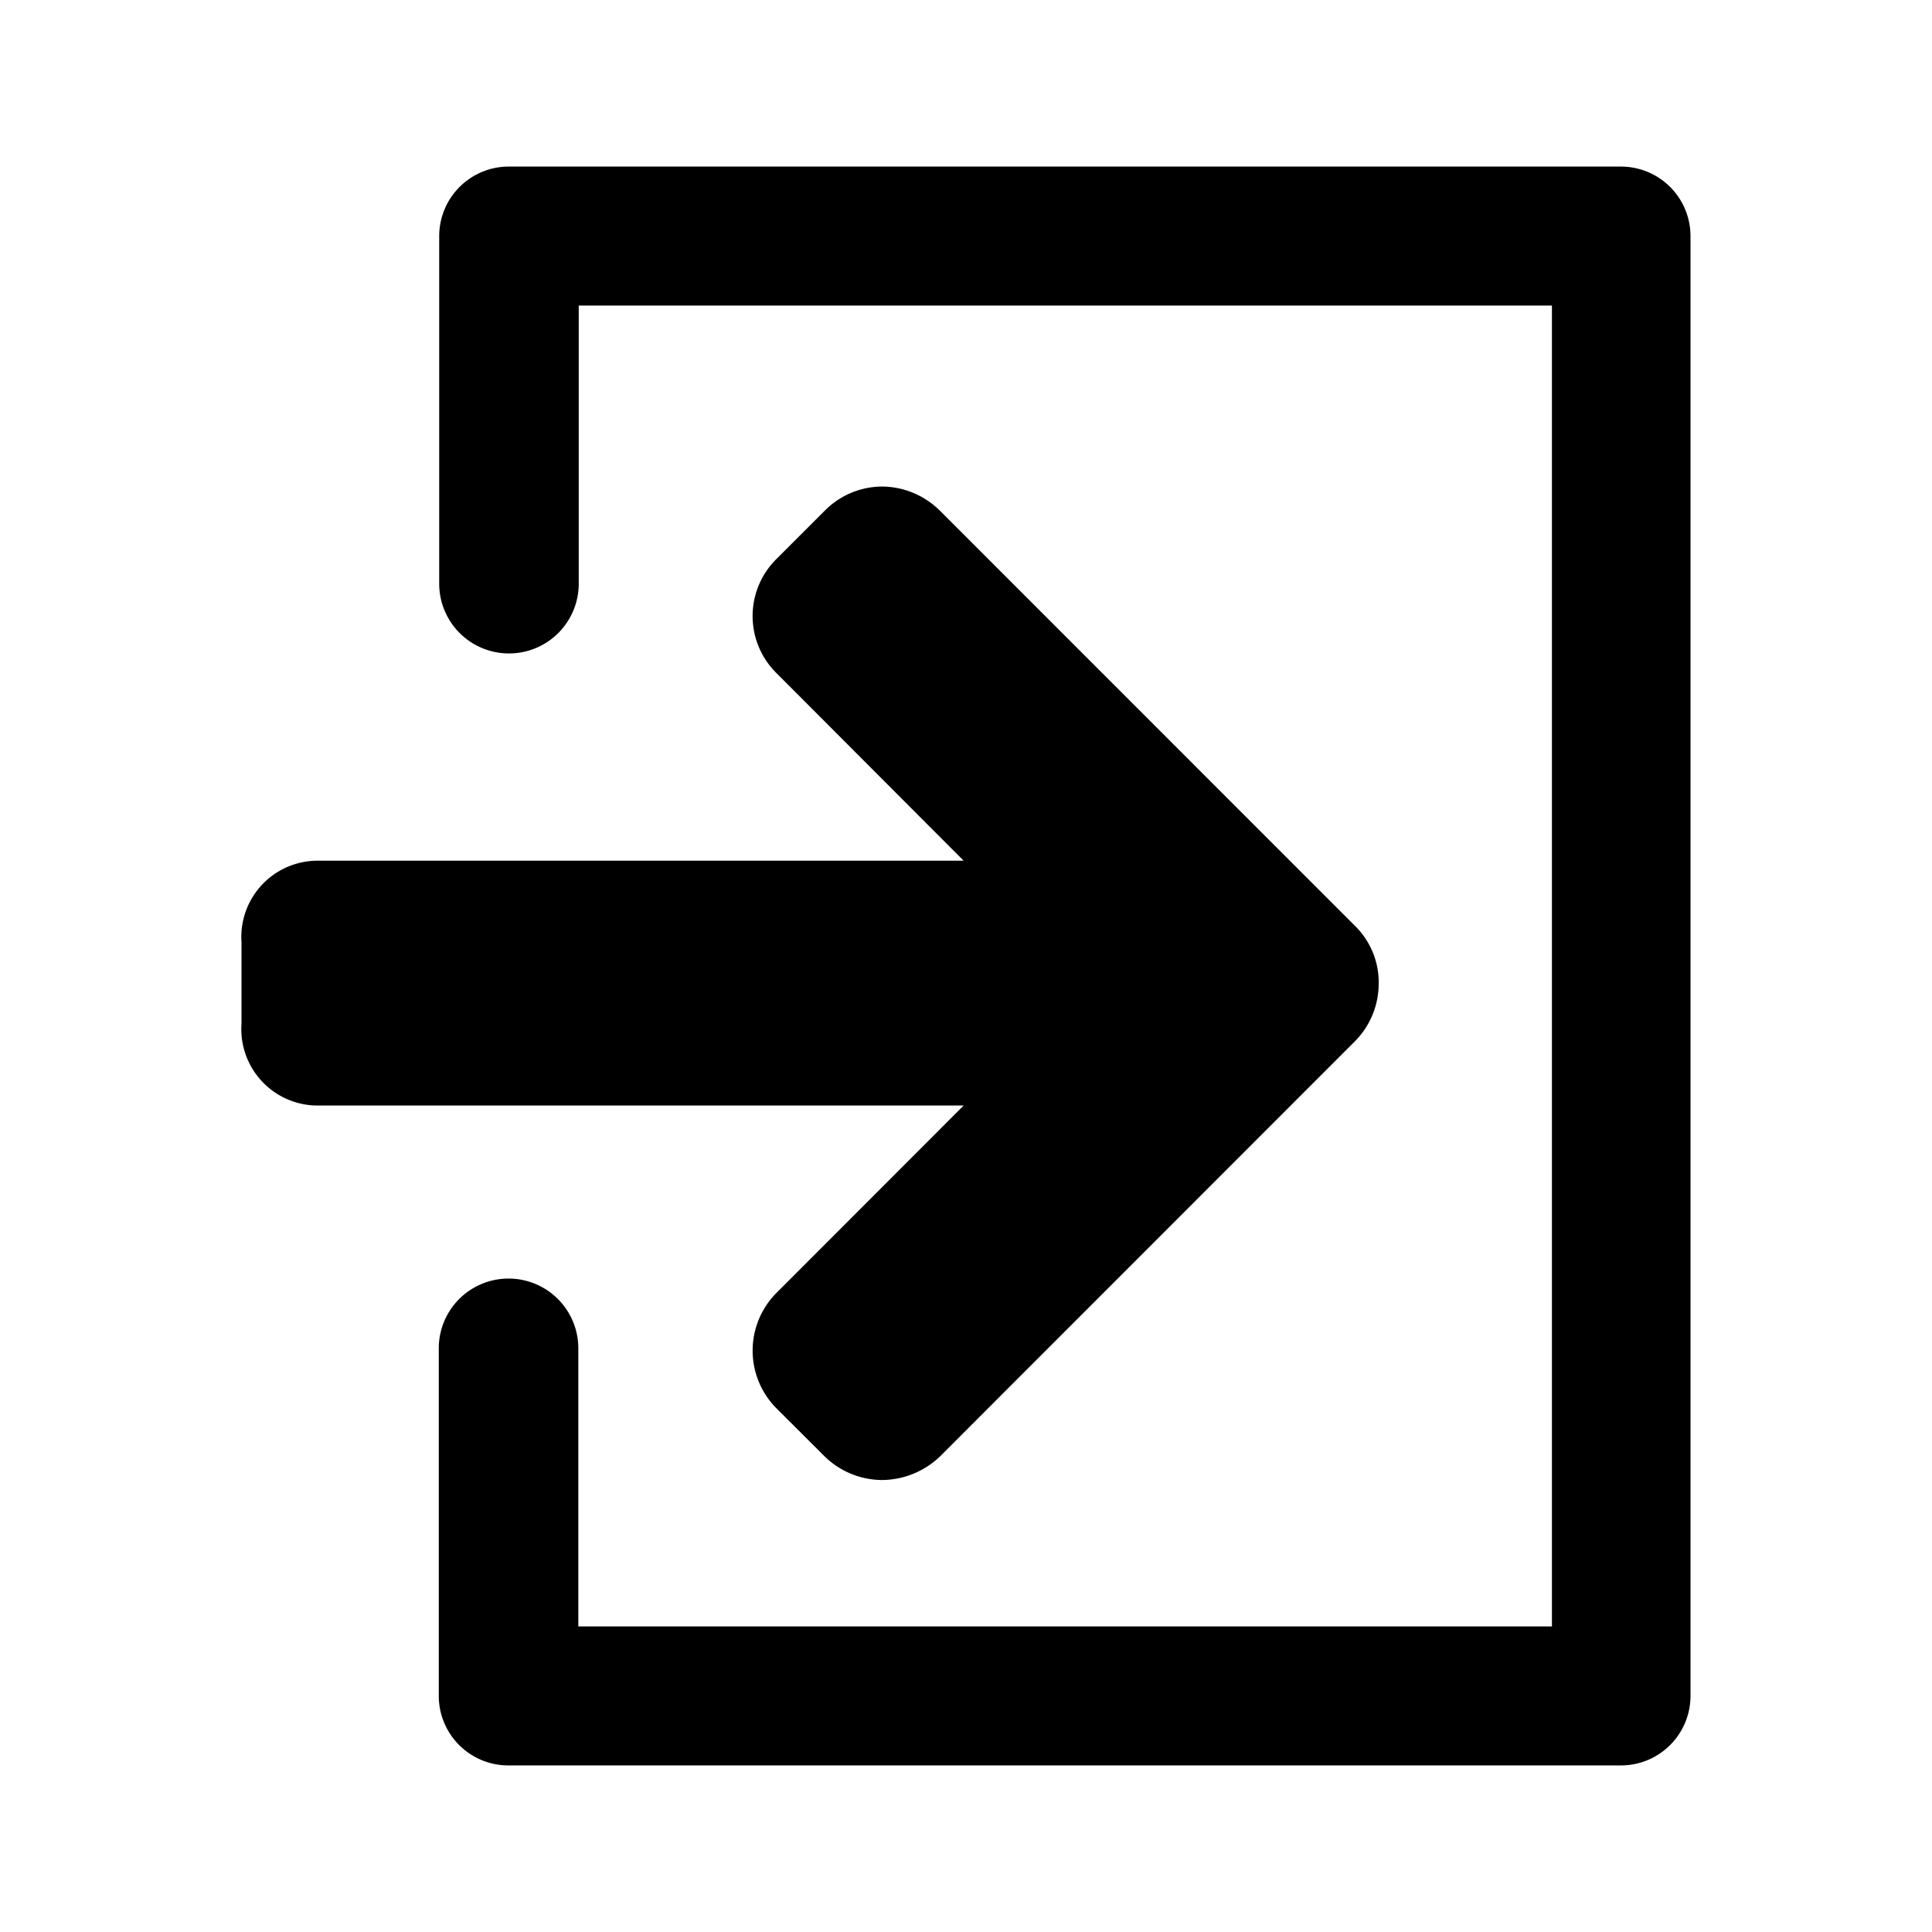 <svg id="レイヤー_1" data-name="レイヤー 1" xmlns="http://www.w3.org/2000/svg" width="18" height="18" viewBox="0 0 18 18"><path d="M12.625,9.7,8.758,13.569a.788.788,0,0,1-.541.22.772.772,0,0,1-.534-.22l-.446-.445a.762.762,0,0,1,0-1.081L8.978,10.3H2.945a.712.712,0,0,1-.695-.761v-.76a.711.711,0,0,1,.695-.76H8.978L7.237,6.274a.747.747,0,0,1,0-1.069l.446-.446a.756.756,0,0,1,.534-.226.772.772,0,0,1,.541.226l3.867,3.868a.736.736,0,0,1,.22.534A.764.764,0,0,1,12.625,9.7Zm3.125,6.1V2.2a.648.648,0,0,0-.648-.648H4.74a.648.648,0,0,0-.648.648V5.438a.648.648,0,1,0,1.3,0V2.847h9.067V15.153H5.388V12.562a.648.648,0,1,0-1.3,0V15.8a.648.648,0,0,0,.648.648H15.1A.648.648,0,0,0,15.75,15.8Z"/></svg>